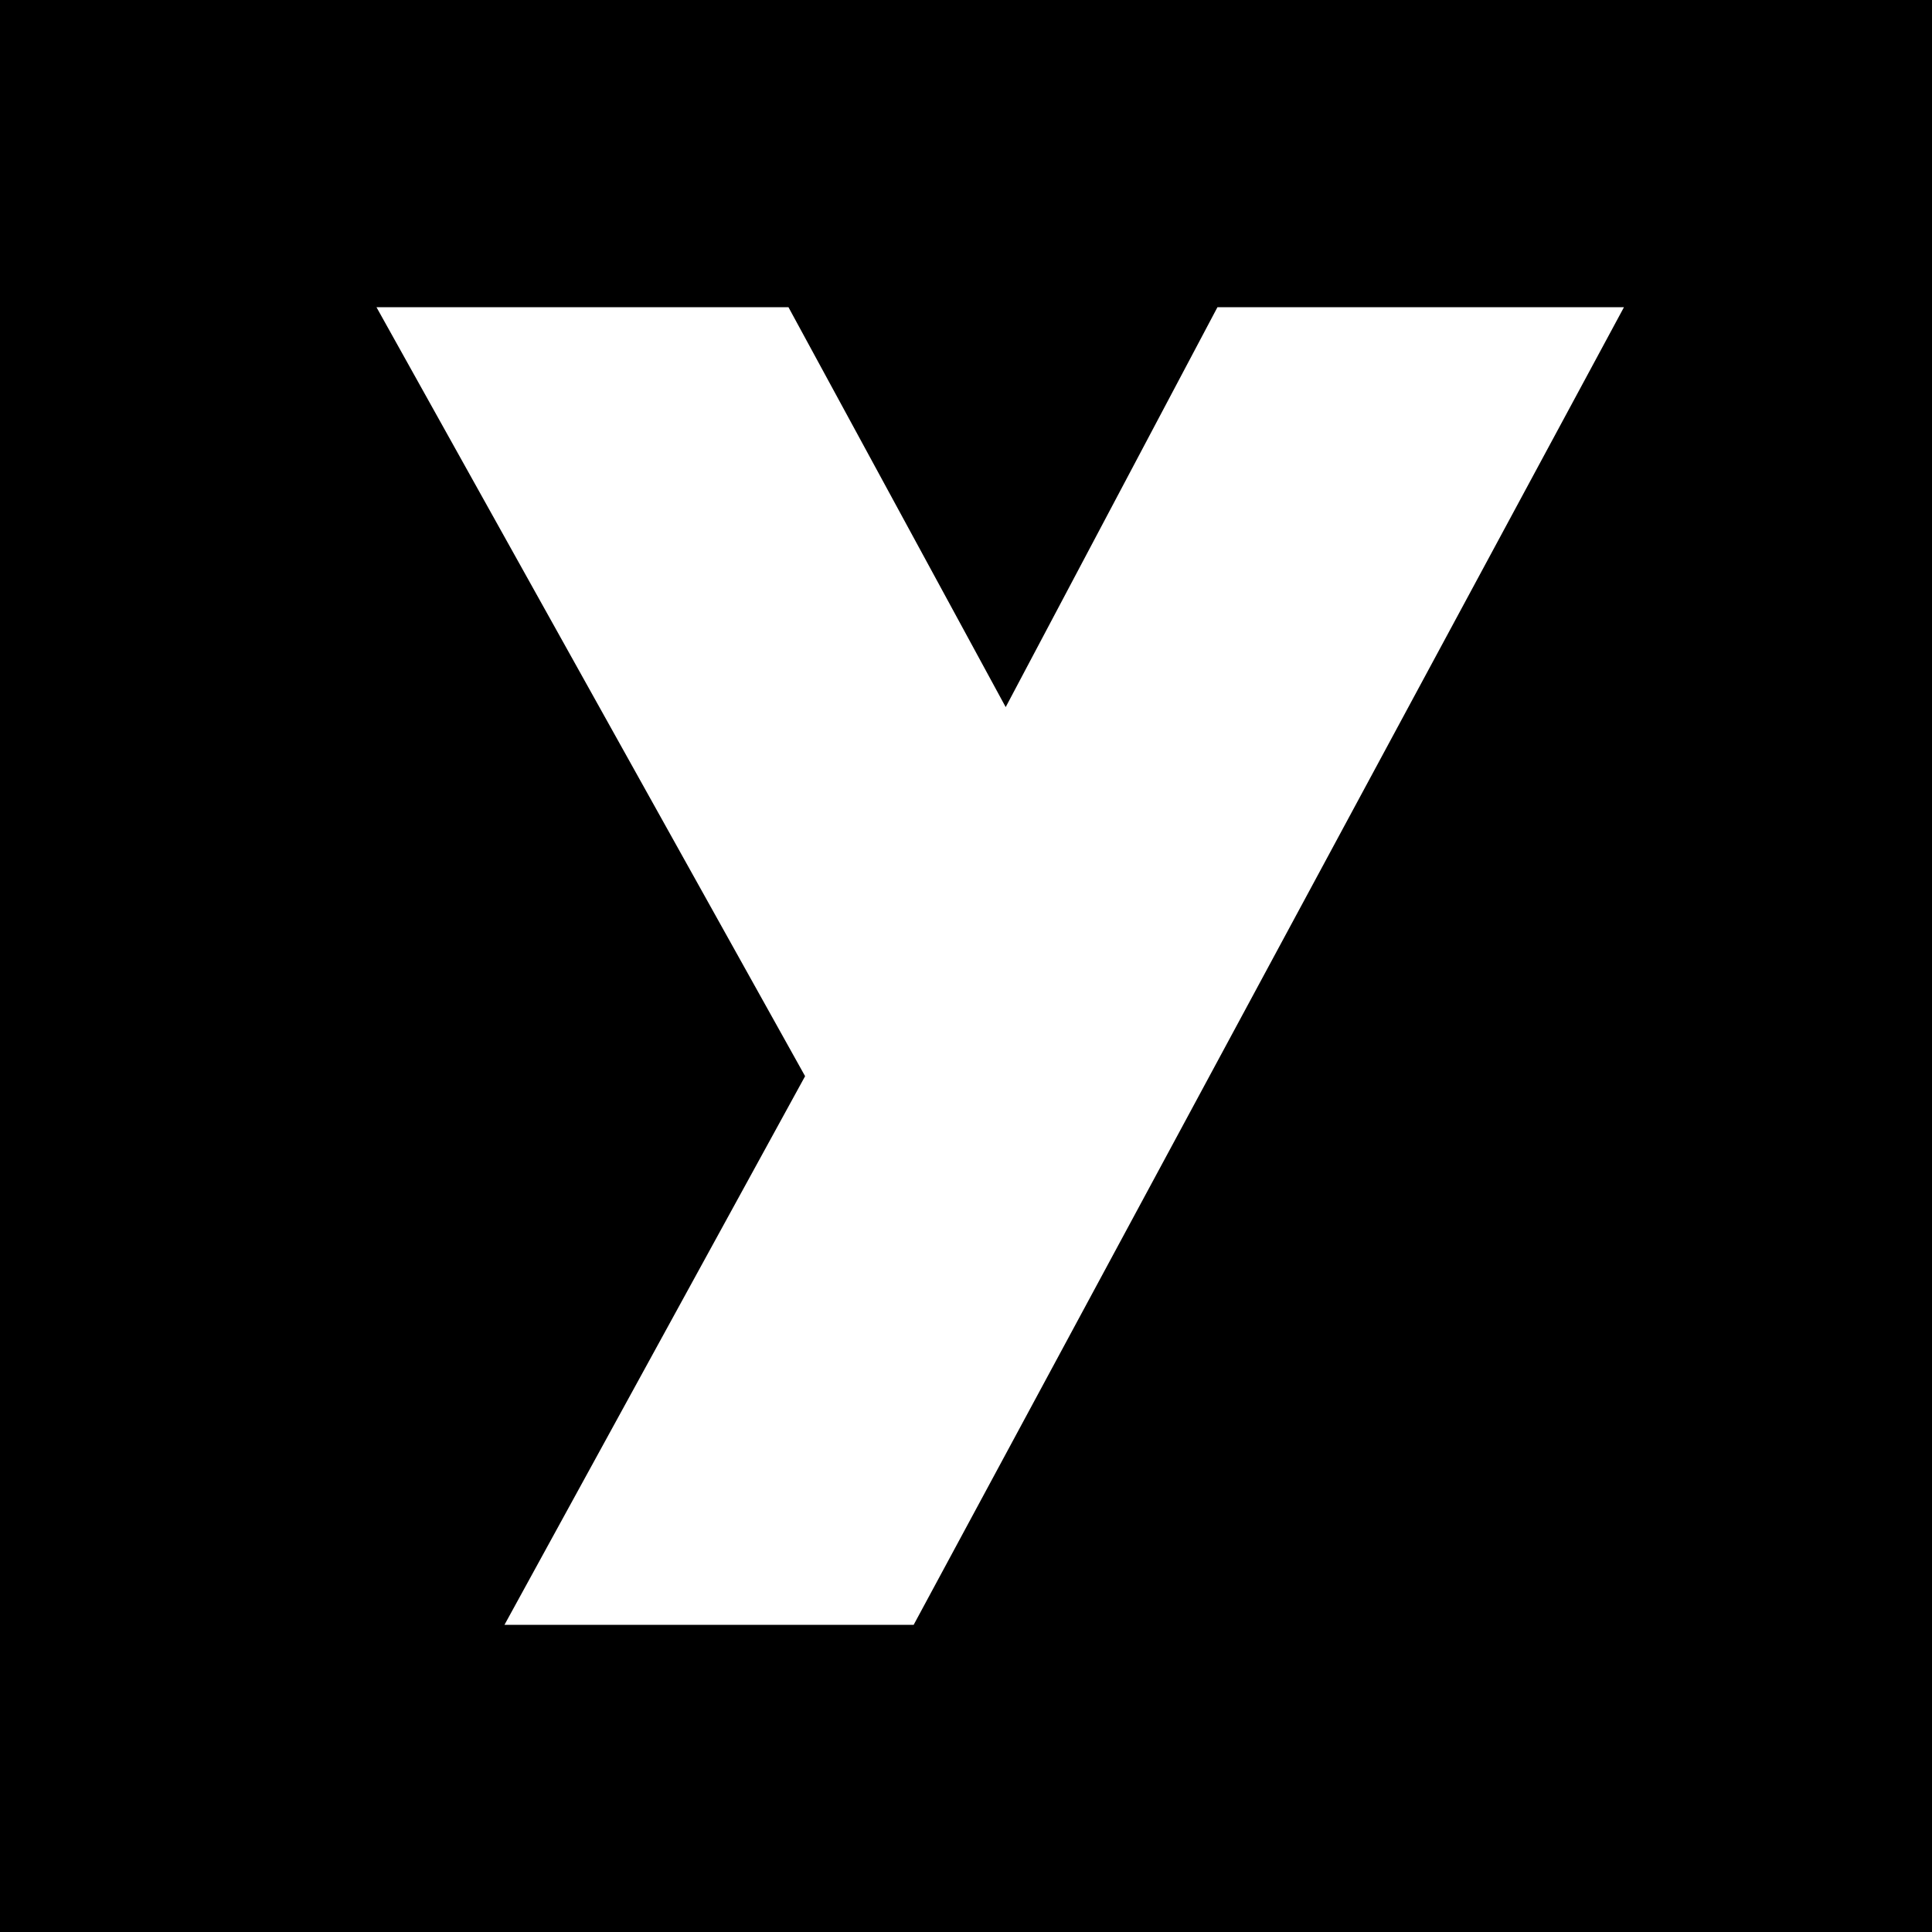 <?xml version="1.0" encoding="UTF-8"?><svg id="Layer_1" xmlns="http://www.w3.org/2000/svg" viewBox="0 0 512 512"><defs><style>.cls-1{fill:#fff;}</style></defs><rect x="-33.72" y="-33.72" width="579.44" height="579.44"/><path class="cls-1" d="M99.77,81.41h109.18l57.57,105.98,56.12-105.98h107.73l-188.24,349.19h-108.44l79.67-145.4L99.77,81.41Z"/></svg>